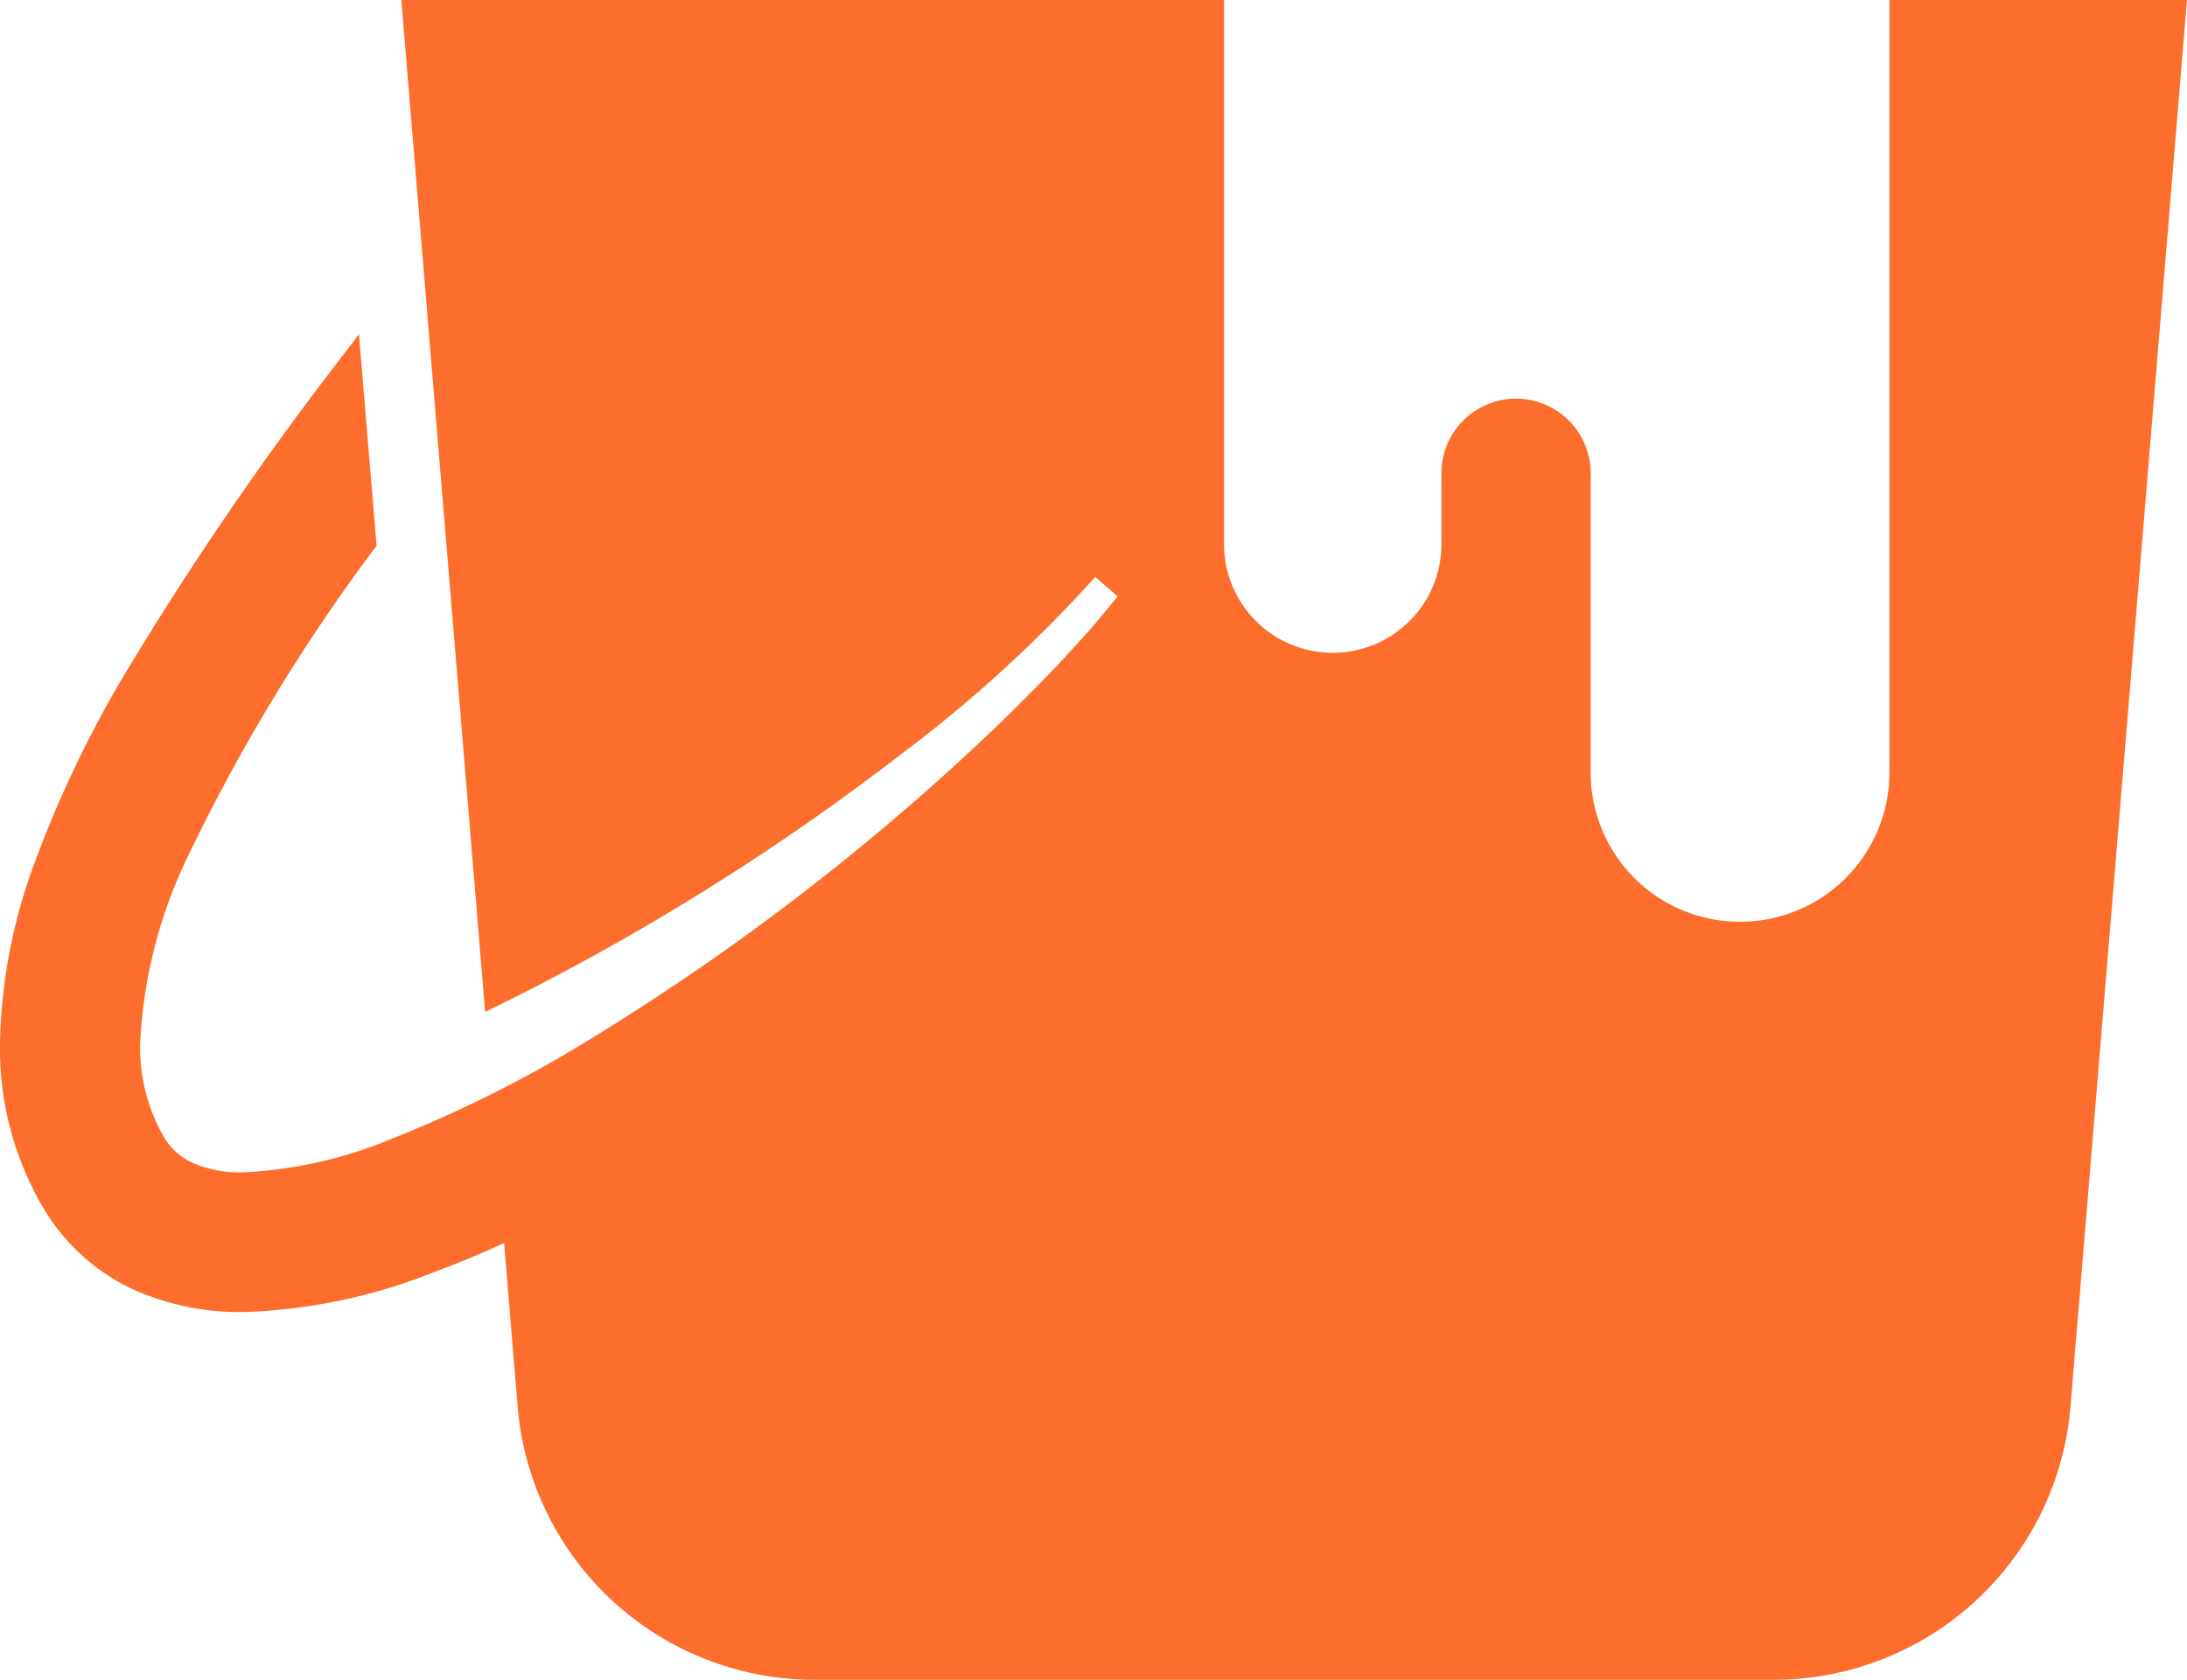 <svg id="ペンキアイコン2" xmlns="http://www.w3.org/2000/svg" width="38.91" height="29.902" viewBox="0 0 38.91 29.902">
  <path id="パス_72879" data-name="パス 72879" d="M33.616,59.267V73.014a2.658,2.658,0,0,1-5.316,0V67.689a1.327,1.327,0,1,0-2.655,0v1.306a1.934,1.934,0,0,1-3.867,0V59.267H7.14L8.631,77.274l.089-.041a42.625,42.625,0,0,0,7.349-4.572,24.157,24.157,0,0,0,3.417-3.125l.4.343c-.162.2-.333.407-.518.62-.579.654-1.271,1.358-2.031,2.068a42.709,42.709,0,0,1-6.9,5.233,22.547,22.547,0,0,1-3.432,1.719,7.827,7.827,0,0,1-2.666.611,2.08,2.08,0,0,1-.928-.175,1.149,1.149,0,0,1-.5-.461,3.192,3.192,0,0,1-.417-1.669A8.566,8.566,0,0,1,3.346,74.5,32.846,32.846,0,0,1,6.7,68.979L6.386,65.21c-.069.1-.144.193-.218.293a58.894,58.894,0,0,0-4.006,5.856A20.309,20.309,0,0,0,.636,74.567,9.741,9.741,0,0,0,0,77.825a5.588,5.588,0,0,0,.779,2.953A3.654,3.654,0,0,0,2.337,82.2a4.644,4.644,0,0,0,2.006.417,9.993,9.993,0,0,0,3.426-.729c.395-.146.8-.314,1.2-.5l.241,2.913a5.3,5.3,0,0,0,5.28,4.861H31.557a5.3,5.3,0,0,0,5.28-4.861l2.073-25.041Z" transform="translate(0 -59.267)" fill="#fd6d2c"/>
</svg>

